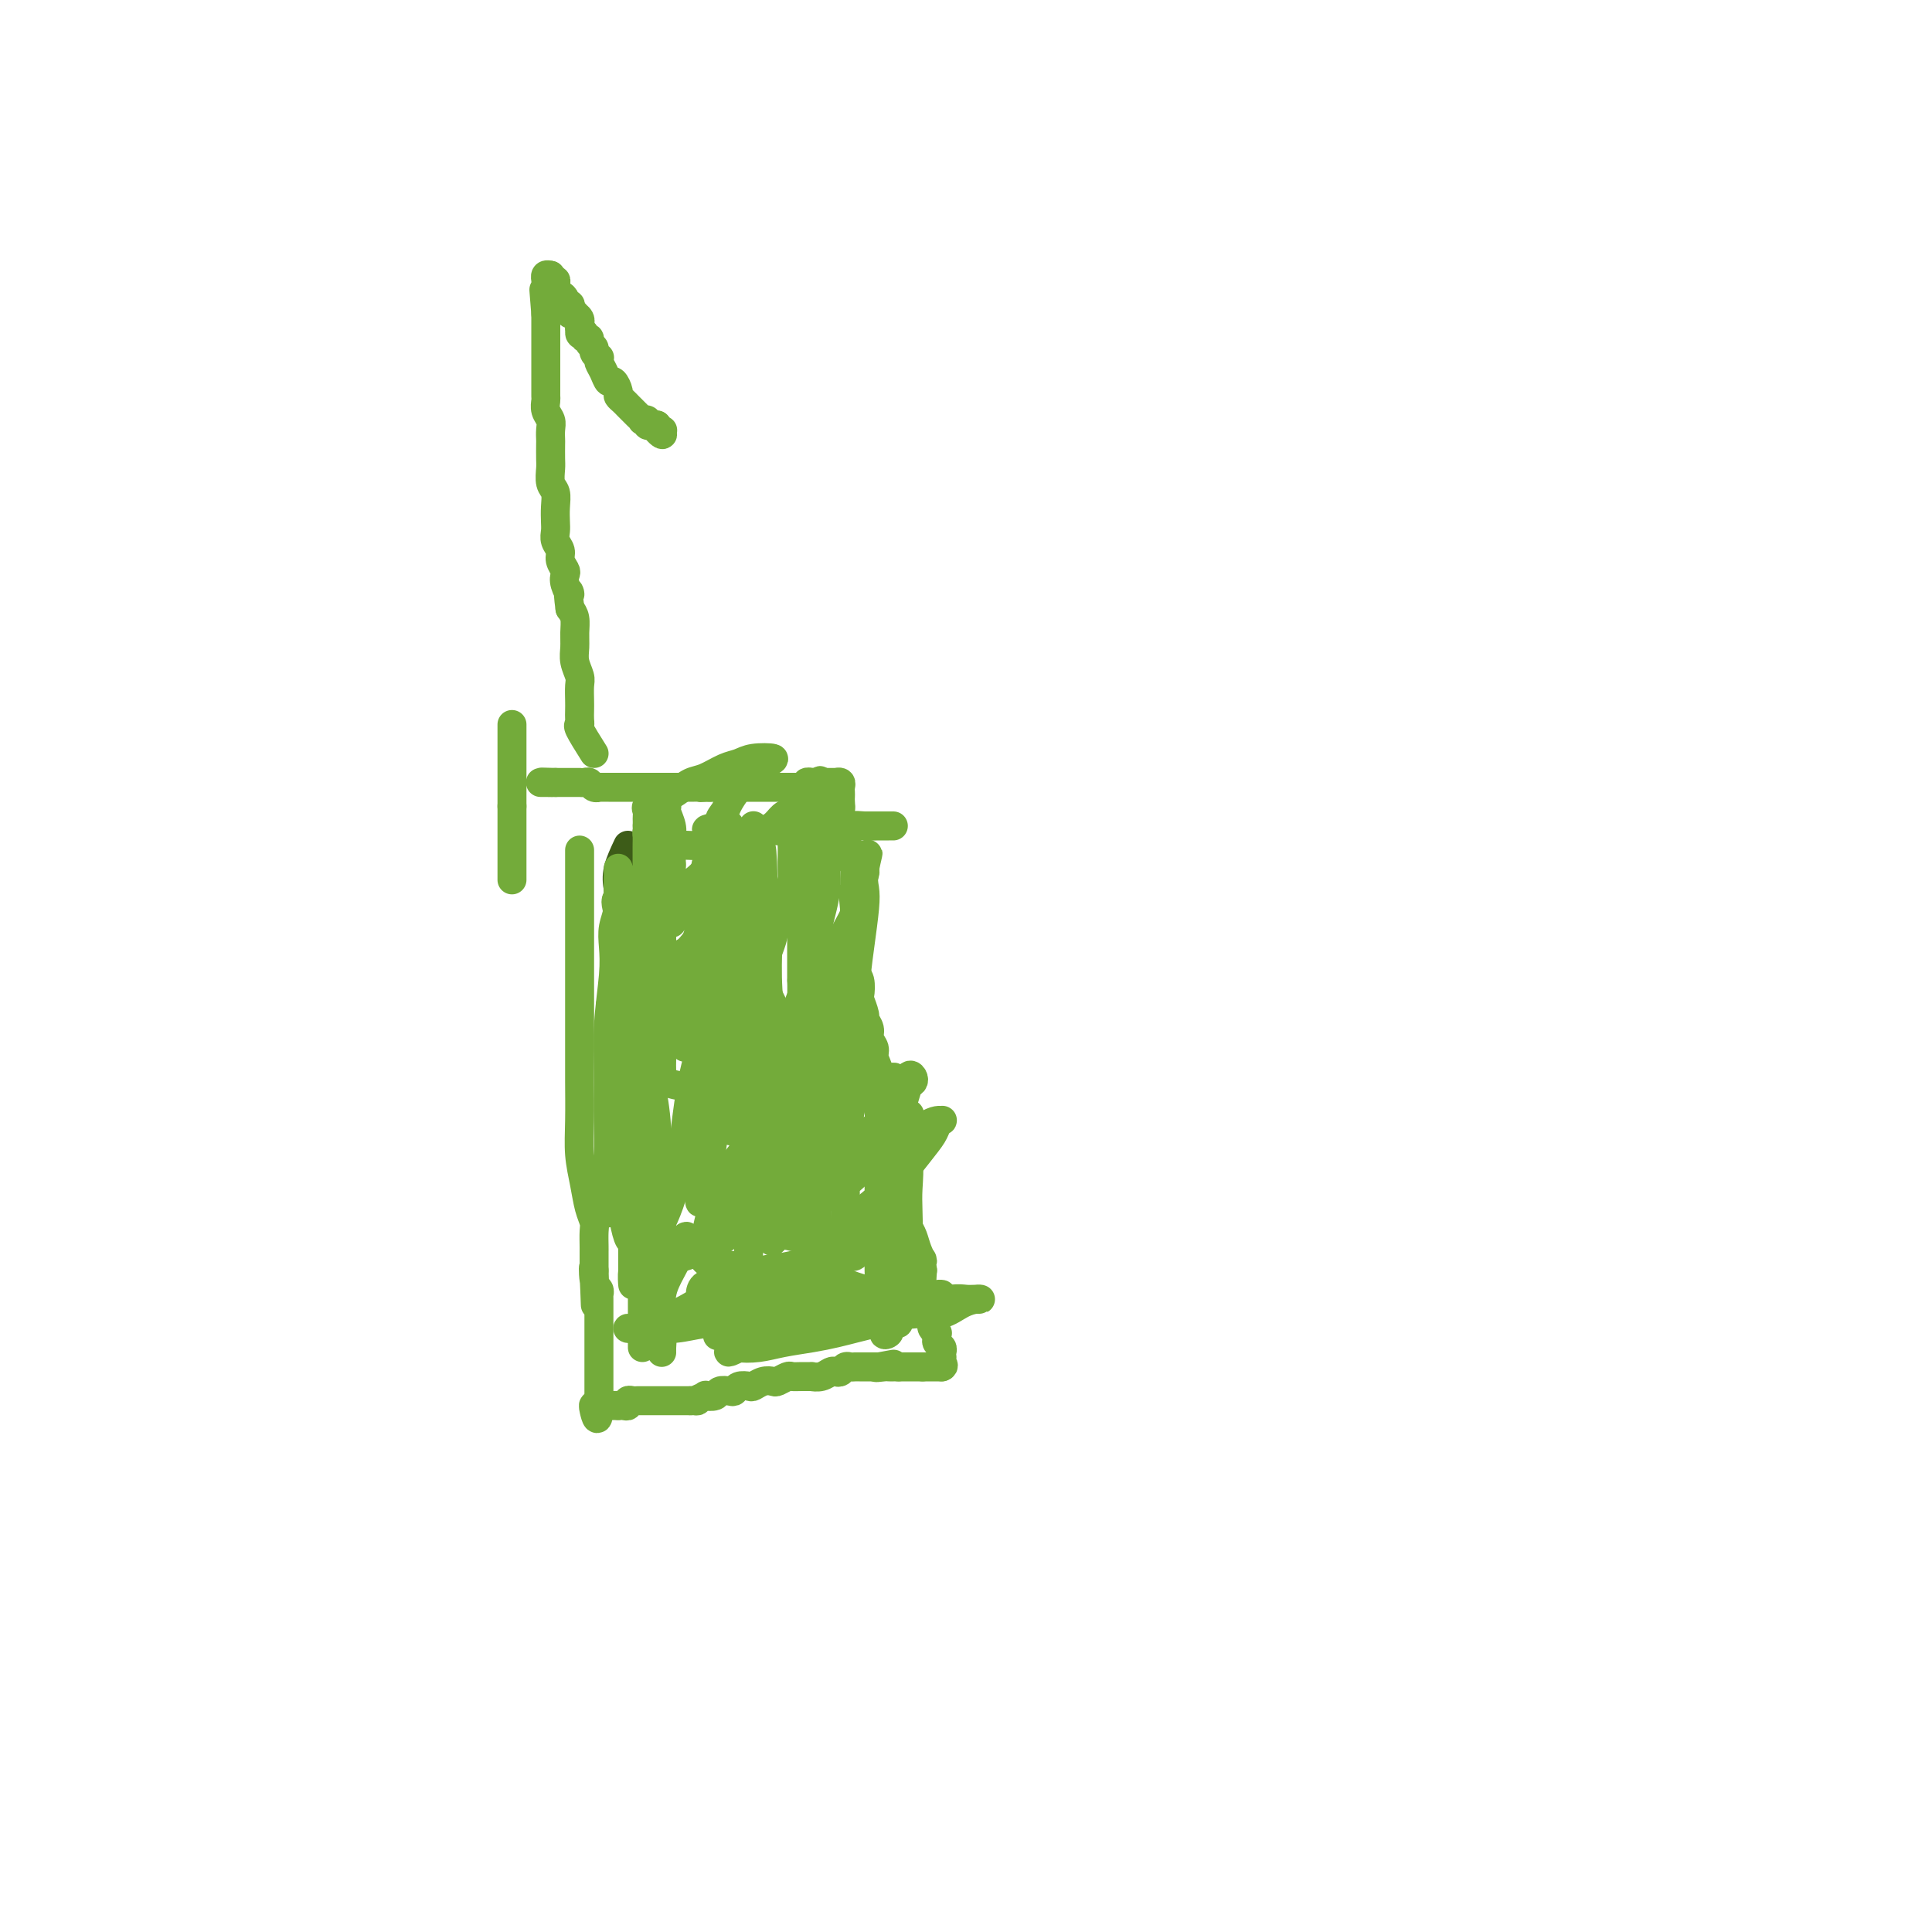 <svg viewBox='0 0 400 400' version='1.1' xmlns='http://www.w3.org/2000/svg' xmlns:xlink='http://www.w3.org/1999/xlink'><g fill='none' stroke='#73AB3A' stroke-width='6' stroke-linecap='round' stroke-linejoin='round'><path d='M120,176c0.000,1.222 0.000,2.444 0,3c-0.000,0.556 -0.000,0.445 0,1c0.000,0.555 0.000,1.775 0,3c-0.000,1.225 -0.000,2.456 0,4c0.000,1.544 0.000,3.403 0,5c-0.000,1.597 -0.000,2.934 0,5c0.000,2.066 0.000,4.861 0,7c-0.000,2.139 -0.001,3.620 0,6c0.001,2.380 0.003,5.657 0,8c-0.003,2.343 -0.012,3.750 0,6c0.012,2.250 0.046,5.341 0,8c-0.046,2.659 -0.170,4.885 0,7c0.170,2.115 0.634,4.118 1,6c0.366,1.882 0.634,3.643 1,5c0.366,1.357 0.830,2.309 1,3c0.170,0.691 0.046,1.120 0,2c-0.046,0.880 -0.012,2.210 0,3c0.012,0.790 0.003,1.038 0,1c-0.003,-0.038 -0.001,-0.364 0,0c0.001,0.364 0.000,1.417 0,2c-0.000,0.583 -0.000,0.695 0,1c0.000,0.305 0.000,0.801 0,1c-0.000,0.199 -0.000,0.099 0,0'/><path d='M123,263c0.480,13.653 0.181,4.285 0,1c-0.181,-3.285 -0.245,-0.486 0,1c0.245,1.486 0.798,1.658 1,2c0.202,0.342 0.054,0.852 0,1c-0.054,0.148 -0.015,-0.066 0,0c0.015,0.066 0.004,0.412 0,1c-0.004,0.588 -0.001,1.418 0,2c0.001,0.582 0.000,0.916 0,1c-0.000,0.084 -0.000,-0.084 0,0c0.000,0.084 0.000,0.418 0,1c-0.000,0.582 -0.000,1.413 0,2c0.000,0.587 0.000,0.931 0,1c-0.000,0.069 -0.000,-0.136 0,0c0.000,0.136 0.000,0.615 0,1c-0.000,0.385 -0.000,0.677 0,1c0.000,0.323 0.000,0.678 0,1c-0.000,0.322 -0.000,0.611 0,1c0.000,0.389 0.000,0.878 0,1c-0.000,0.122 -0.000,-0.122 0,0c0.000,0.122 0.000,0.610 0,1c-0.000,0.390 -0.000,0.682 0,1c0.000,0.318 0.000,0.661 0,1c-0.000,0.339 -0.000,0.673 0,1c0.000,0.327 0.000,0.647 0,1c-0.000,0.353 -0.000,0.738 0,1c0.000,0.262 0.000,0.400 0,1c0.000,0.600 -0.000,1.662 0,2c0.000,0.338 0.000,-0.046 0,0c0.000,0.046 0.000,0.523 0,1'/><path d='M124,291c-0.067,4.622 -0.733,2.178 -1,1c-0.267,-1.178 -0.133,-1.089 0,-1'/><path d='M123,291c0.067,0.000 0.733,0.000 1,0c0.267,0.000 0.133,0.000 0,0'/><path d='M124,291c0.333,0.000 0.667,0.000 1,0c0.333,0.000 0.667,0.000 1,0c0.333,0.000 0.667,0.000 1,0c0.333,0.000 0.667,0.000 1,0'/><path d='M128,291c0.575,0.004 0.014,0.015 0,0c-0.014,-0.015 0.521,-0.057 1,0c0.479,0.057 0.903,0.211 1,0c0.097,-0.211 -0.132,-0.789 0,-1c0.132,-0.211 0.627,-0.057 1,0c0.373,0.057 0.624,0.015 1,0c0.376,-0.015 0.875,-0.004 1,0c0.125,0.004 -0.125,0.001 0,0c0.125,-0.001 0.626,-0.000 1,0c0.374,0.000 0.621,0.000 1,0c0.379,-0.000 0.889,-0.000 1,0c0.111,0.000 -0.178,0.000 0,0c0.178,-0.000 0.821,-0.000 1,0c0.179,0.000 -0.107,0.000 0,0c0.107,-0.000 0.607,-0.000 1,0c0.393,0.000 0.679,0.000 1,0c0.321,-0.000 0.677,-0.000 1,0c0.323,0.000 0.612,0.000 1,0c0.388,-0.000 0.874,-0.000 1,0c0.126,0.000 -0.107,0.000 0,0c0.107,-0.000 0.553,-0.000 1,0'/><path d='M143,290c2.418,-0.095 0.961,0.167 1,0c0.039,-0.167 1.572,-0.763 2,-1c0.428,-0.237 -0.250,-0.115 0,0c0.250,0.115 1.428,0.223 2,0c0.572,-0.223 0.538,-0.778 1,-1c0.462,-0.222 1.418,-0.111 2,0c0.582,0.111 0.788,0.222 1,0c0.212,-0.222 0.428,-0.778 1,-1c0.572,-0.222 1.500,-0.111 2,0c0.500,0.111 0.572,0.222 1,0c0.428,-0.222 1.213,-0.777 2,-1c0.787,-0.223 1.575,-0.112 2,0c0.425,0.112 0.486,0.226 1,0c0.514,-0.226 1.481,-0.793 2,-1c0.519,-0.207 0.590,-0.054 1,0c0.410,0.054 1.160,0.011 2,0c0.840,-0.011 1.769,0.011 2,0c0.231,-0.011 -0.236,-0.054 0,0c0.236,0.054 1.177,0.207 2,0c0.823,-0.207 1.530,-0.773 2,-1c0.470,-0.227 0.703,-0.113 1,0c0.297,0.113 0.657,0.227 1,0c0.343,-0.227 0.669,-0.793 1,-1c0.331,-0.207 0.666,-0.056 1,0c0.334,0.056 0.667,0.015 1,0c0.333,-0.015 0.667,-0.004 1,0c0.333,0.004 0.667,0.001 1,0c0.333,-0.001 0.667,-0.000 1,0c0.333,0.000 0.667,0.000 1,0c0.333,-0.000 0.667,-0.000 1,0'/><path d='M182,283c5.986,-1.083 1.450,-0.290 0,0c-1.450,0.290 0.186,0.078 1,0c0.814,-0.078 0.806,-0.021 1,0c0.194,0.021 0.591,0.006 1,0c0.409,-0.006 0.831,-0.002 1,0c0.169,0.002 0.084,0.001 0,0'/><path d='M186,283c0.798,0.000 0.792,0.000 1,0c0.208,0.000 0.630,0.000 1,0c0.370,0.000 0.687,0.000 1,0c0.313,0.000 0.623,0.000 1,0c0.377,0.000 0.822,0.000 1,0c0.178,0.000 0.089,0.000 0,0'/><path d='M191,283c0.952,0.000 0.833,0.000 1,0c0.167,0.000 0.622,0.000 1,0c0.378,0.000 0.679,0.000 1,0c0.321,0.000 0.660,0.000 1,0'/><path d='M195,283c0.619,-0.162 0.167,-0.568 0,-1c-0.167,-0.432 -0.049,-0.889 0,-1c0.049,-0.111 0.027,0.125 0,0c-0.027,-0.125 -0.060,-0.612 0,-1c0.060,-0.388 0.213,-0.678 0,-1c-0.213,-0.322 -0.793,-0.678 -1,-1c-0.207,-0.322 -0.041,-0.611 0,-1c0.041,-0.389 -0.042,-0.877 0,-1c0.042,-0.123 0.208,0.120 0,0c-0.208,-0.120 -0.792,-0.604 -1,-1c-0.208,-0.396 -0.041,-0.705 0,-1c0.041,-0.295 -0.045,-0.577 0,-1c0.045,-0.423 0.222,-0.986 0,-1c-0.222,-0.014 -0.843,0.522 -1,0c-0.157,-0.522 0.150,-2.102 0,-3c-0.150,-0.898 -0.757,-1.114 -1,-2c-0.243,-0.886 -0.121,-2.443 0,-4'/><path d='M191,263c-0.571,-3.468 0.002,-2.137 0,-2c-0.002,0.137 -0.579,-0.921 -1,-2c-0.421,-1.079 -0.686,-2.180 -1,-3c-0.314,-0.820 -0.675,-1.359 -1,-2c-0.325,-0.641 -0.612,-1.383 -1,-2c-0.388,-0.617 -0.877,-1.109 -1,-2c-0.123,-0.891 0.121,-2.180 0,-3c-0.121,-0.820 -0.607,-1.170 -1,-2c-0.393,-0.830 -0.694,-2.141 -1,-3c-0.306,-0.859 -0.618,-1.268 -1,-2c-0.382,-0.732 -0.833,-1.788 -1,-3c-0.167,-1.212 -0.049,-2.579 0,-4c0.049,-1.421 0.028,-2.894 0,-4c-0.028,-1.106 -0.064,-1.843 0,-3c0.064,-1.157 0.229,-2.732 0,-4c-0.229,-1.268 -0.850,-2.228 -1,-3c-0.150,-0.772 0.171,-1.356 0,-2c-0.171,-0.644 -0.834,-1.346 -1,-2c-0.166,-0.654 0.166,-1.258 0,-2c-0.166,-0.742 -0.828,-1.620 -1,-2c-0.172,-0.380 0.146,-0.261 0,-1c-0.146,-0.739 -0.757,-2.338 -1,-3c-0.243,-0.662 -0.118,-0.389 0,-1c0.118,-0.611 0.228,-2.107 0,-3c-0.228,-0.893 -0.793,-1.183 -1,-2c-0.207,-0.817 -0.055,-2.160 0,-3c0.055,-0.840 0.015,-1.178 0,-2c-0.015,-0.822 -0.004,-2.127 0,-3c0.004,-0.873 0.001,-1.312 0,-2c-0.001,-0.688 -0.000,-1.625 0,-2c0.000,-0.375 0.000,-0.187 0,0'/><path d='M177,189c-0.774,-7.830 -0.207,-3.404 0,-2c0.207,1.404 0.056,-0.215 0,-1c-0.056,-0.785 -0.015,-0.735 0,-1c0.015,-0.265 0.004,-0.844 0,-1c-0.004,-0.156 -0.001,0.112 0,0c0.001,-0.112 -0.000,-0.603 0,-1c0.000,-0.397 0.001,-0.698 0,-1c-0.001,-0.302 -0.004,-0.605 0,-1c0.004,-0.395 0.016,-0.883 0,-1c-0.016,-0.117 -0.061,0.136 0,0c0.061,-0.136 0.226,-0.663 0,-1c-0.226,-0.337 -0.845,-0.486 -1,-1c-0.155,-0.514 0.155,-1.395 0,-2c-0.155,-0.605 -0.773,-0.935 -1,-1c-0.227,-0.065 -0.061,0.136 0,0c0.061,-0.136 0.017,-0.610 0,-1c-0.017,-0.390 -0.008,-0.696 0,-1c0.008,-0.304 0.016,-0.606 0,-1c-0.016,-0.394 -0.057,-0.879 0,-1c0.057,-0.121 0.211,0.122 0,0c-0.211,-0.122 -0.789,-0.610 -1,-1c-0.211,-0.390 -0.057,-0.682 0,-1c0.057,-0.318 0.016,-0.662 0,-1c-0.016,-0.338 -0.008,-0.669 0,-1'/><path d='M174,167c-0.464,-3.355 -0.125,-0.744 0,0c0.125,0.744 0.034,-0.379 0,-1c-0.034,-0.621 -0.013,-0.741 0,-1c0.013,-0.259 0.017,-0.658 0,-1c-0.017,-0.342 -0.056,-0.628 0,-1c0.056,-0.372 0.208,-0.832 0,-1c-0.208,-0.168 -0.777,-0.045 -1,0c-0.223,0.045 -0.101,0.012 0,0c0.101,-0.012 0.182,-0.003 0,0c-0.182,0.003 -0.626,0.001 -1,0c-0.374,-0.001 -0.678,-0.000 -1,0c-0.322,0.000 -0.661,0.000 -1,0'/><path d='M170,162c-0.576,-0.774 -0.015,-0.208 0,0c0.015,0.208 -0.517,0.060 -1,0c-0.483,-0.060 -0.917,-0.030 -1,0c-0.083,0.030 0.185,0.061 0,0c-0.185,-0.061 -0.824,-0.212 -1,0c-0.176,0.212 0.111,0.789 0,1c-0.111,0.211 -0.621,0.057 -1,0c-0.379,-0.057 -0.626,-0.015 -1,0c-0.374,0.015 -0.873,0.004 -1,0c-0.127,-0.004 0.120,-0.001 0,0c-0.120,0.001 -0.606,0.000 -1,0c-0.394,-0.000 -0.697,-0.000 -1,0c-0.303,0.000 -0.606,0.000 -1,0c-0.394,-0.000 -0.879,-0.000 -1,0c-0.121,0.000 0.122,0.000 0,0c-0.122,-0.000 -0.610,-0.000 -1,0c-0.390,0.000 -0.682,0.000 -1,0c-0.318,-0.000 -0.663,-0.000 -1,0c-0.337,0.000 -0.668,0.000 -1,0c-0.332,-0.000 -0.666,-0.000 -1,0c-0.334,0.000 -0.670,0.000 -1,0c-0.330,-0.000 -0.655,-0.000 -1,0c-0.345,0.000 -0.711,0.000 -1,0c-0.289,-0.000 -0.501,-0.000 -1,0c-0.499,0.000 -1.285,0.000 -2,0c-0.715,-0.000 -1.357,-0.000 -2,0'/><path d='M147,163c-3.899,0.155 -2.148,0.041 -2,0c0.148,-0.041 -1.307,-0.011 -2,0c-0.693,0.011 -0.623,0.003 -1,0c-0.377,-0.003 -1.200,-0.001 -2,0c-0.800,0.001 -1.575,0.000 -2,0c-0.425,-0.000 -0.499,-0.000 -1,0c-0.501,0.000 -1.428,0.000 -2,0c-0.572,-0.000 -0.788,-0.000 -1,0c-0.212,0.000 -0.420,-0.000 -1,0c-0.580,0.000 -1.532,0.000 -2,0c-0.468,-0.000 -0.453,-0.000 -1,0c-0.547,0.000 -1.657,0.000 -2,0c-0.343,-0.000 0.081,-0.000 0,0c-0.081,0.000 -0.666,0.001 -1,0c-0.334,-0.001 -0.418,-0.004 -1,0c-0.582,0.004 -1.661,0.015 -2,0c-0.339,-0.015 0.063,-0.057 0,0c-0.063,0.057 -0.590,0.211 -1,0c-0.410,-0.211 -0.701,-0.789 -1,-1c-0.299,-0.211 -0.605,-0.057 -1,0c-0.395,0.057 -0.879,0.015 -1,0c-0.121,-0.015 0.123,-0.004 0,0c-0.123,0.004 -0.611,0.001 -1,0c-0.389,-0.001 -0.679,-0.000 -1,0c-0.321,0.000 -0.674,0.000 -1,0c-0.326,-0.000 -0.626,-0.000 -1,0c-0.374,0.000 -0.821,0.000 -1,0c-0.179,-0.000 -0.089,-0.000 0,0'/><path d='M115,162c-5.141,-0.155 -1.994,-0.041 -1,0c0.994,0.041 -0.167,0.011 -1,0c-0.833,-0.011 -1.340,-0.003 -1,0c0.340,0.003 1.526,0.001 2,0c0.474,-0.001 0.237,-0.000 0,0'/><path d='M106,150c0.000,2.839 0.000,5.678 0,7c0.000,1.322 0.000,1.128 0,1c0.000,-0.128 0.000,-0.189 0,0c0.000,0.189 0.000,0.628 0,1c-0.000,0.372 0.000,0.677 0,1c-0.000,0.323 0.000,0.664 0,1c0.000,0.336 0.000,0.667 0,1c0.000,0.333 0.000,0.666 0,1c0.000,0.334 0.000,0.667 0,1c0.000,0.333 0.000,0.667 0,1c0.000,0.333 0.000,0.667 0,1c-0.000,0.333 0.000,0.667 0,1'/><path d='M106,167c0.000,2.582 0.000,0.538 0,0c0.000,-0.538 0.000,0.429 0,1c0.000,0.571 0.000,0.744 0,1c-0.000,0.256 0.000,0.593 0,1c-0.000,0.407 0.000,0.882 0,1c0.000,0.118 0.000,-0.122 0,0c0.000,0.122 0.000,0.606 0,1c0.000,0.394 0.000,0.697 0,1c0.000,0.303 0.000,0.606 0,1c0.000,0.394 0.000,0.878 0,1c-0.000,0.122 -0.000,-0.120 0,0c0.000,0.120 0.000,0.600 0,1c0.000,0.400 0.000,0.721 0,1c0.000,0.279 0.000,0.518 0,1c0.000,0.482 -0.000,1.207 0,2c0.000,0.793 0.000,1.655 0,2c0.000,0.345 0.000,0.172 0,0'/><path d='M123,156c-1.268,-2.017 -2.536,-4.034 -3,-5c-0.464,-0.966 -0.125,-0.882 0,-1c0.125,-0.118 0.034,-0.439 0,-1c-0.034,-0.561 -0.013,-1.360 0,-2c0.013,-0.640 0.018,-1.119 0,-2c-0.018,-0.881 -0.057,-2.164 0,-3c0.057,-0.836 0.212,-1.225 0,-2c-0.212,-0.775 -0.792,-1.937 -1,-3c-0.208,-1.063 -0.046,-2.027 0,-3c0.046,-0.973 -0.026,-1.954 0,-3c0.026,-1.046 0.150,-2.156 0,-3c-0.150,-0.844 -0.575,-1.422 -1,-2'/><path d='M118,126c-0.714,-5.229 0.001,-3.302 0,-3c-0.001,0.302 -0.717,-1.021 -1,-2c-0.283,-0.979 -0.132,-1.613 0,-2c0.132,-0.387 0.246,-0.527 0,-1c-0.246,-0.473 -0.850,-1.281 -1,-2c-0.150,-0.719 0.156,-1.350 0,-2c-0.156,-0.650 -0.773,-1.319 -1,-2c-0.227,-0.681 -0.065,-1.375 0,-2c0.065,-0.625 0.031,-1.183 0,-2c-0.031,-0.817 -0.061,-1.894 0,-3c0.061,-1.106 0.212,-2.240 0,-3c-0.212,-0.760 -0.789,-1.144 -1,-2c-0.211,-0.856 -0.057,-2.183 0,-3c0.057,-0.817 0.016,-1.125 0,-2c-0.016,-0.875 -0.008,-2.317 0,-3c0.008,-0.683 0.016,-0.607 0,-1c-0.016,-0.393 -0.057,-1.256 0,-2c0.057,-0.744 0.211,-1.369 0,-2c-0.211,-0.631 -0.789,-1.267 -1,-2c-0.211,-0.733 -0.057,-1.561 0,-2c0.057,-0.439 0.015,-0.487 0,-1c-0.015,-0.513 -0.004,-1.489 0,-2c0.004,-0.511 0.001,-0.555 0,-1c-0.001,-0.445 -0.000,-1.289 0,-2c0.000,-0.711 0.000,-1.289 0,-2c-0.000,-0.711 -0.000,-1.555 0,-2c0.000,-0.445 0.000,-0.489 0,-1c-0.000,-0.511 -0.000,-1.487 0,-2c0.000,-0.513 0.000,-0.561 0,-1c-0.000,-0.439 -0.000,-1.268 0,-2c0.000,-0.732 0.000,-1.366 0,-2'/><path d='M113,65c-0.773,-9.550 -0.207,-2.926 0,-1c0.207,1.926 0.055,-0.847 0,-2c-0.055,-1.153 -0.012,-0.688 0,-1c0.012,-0.313 -0.007,-1.403 0,-2c0.007,-0.597 0.040,-0.699 0,-1c-0.040,-0.301 -0.154,-0.800 0,-1c0.154,-0.200 0.577,-0.100 1,0'/><path d='M114,57c0.094,-0.998 -0.172,0.507 0,1c0.172,0.493 0.781,-0.026 1,0c0.219,0.026 0.049,0.598 0,1c-0.049,0.402 0.024,0.633 0,1c-0.024,0.367 -0.146,0.868 0,1c0.146,0.132 0.561,-0.105 1,0c0.439,0.105 0.901,0.554 1,1c0.099,0.446 -0.166,0.890 0,1c0.166,0.110 0.761,-0.115 1,0c0.239,0.115 0.120,0.569 0,1c-0.120,0.431 -0.242,0.837 0,1c0.242,0.163 0.850,0.081 1,0c0.150,-0.081 -0.156,-0.163 0,0c0.156,0.163 0.774,0.569 1,1c0.226,0.431 0.061,0.885 0,1c-0.061,0.115 -0.017,-0.110 0,0c0.017,0.110 0.009,0.555 0,1'/><path d='M120,68c0.863,1.945 0.020,1.309 0,1c-0.020,-0.309 0.783,-0.290 1,0c0.217,0.290 -0.153,0.851 0,1c0.153,0.149 0.829,-0.114 1,0c0.171,0.114 -0.164,0.604 0,1c0.164,0.396 0.828,0.697 1,1c0.172,0.303 -0.147,0.608 0,1c0.147,0.392 0.760,0.869 1,1c0.240,0.131 0.105,-0.086 0,0c-0.105,0.086 -0.182,0.475 0,1c0.182,0.525 0.622,1.187 1,2c0.378,0.813 0.693,1.776 1,2c0.307,0.224 0.607,-0.291 1,0c0.393,0.291 0.879,1.387 1,2c0.121,0.613 -0.123,0.741 0,1c0.123,0.259 0.611,0.647 1,1c0.389,0.353 0.677,0.669 1,1c0.323,0.331 0.679,0.676 1,1c0.321,0.324 0.607,0.626 1,1c0.393,0.374 0.893,0.818 1,1c0.107,0.182 -0.178,0.101 0,0c0.178,-0.101 0.821,-0.223 1,0c0.179,0.223 -0.106,0.791 0,1c0.106,0.209 0.602,0.060 1,0c0.398,-0.060 0.699,-0.030 1,0'/><path d='M136,88c2.415,3.321 0.451,1.622 0,1c-0.451,-0.622 0.609,-0.167 1,0c0.391,0.167 0.112,0.048 0,0c-0.112,-0.048 -0.056,-0.024 0,0'/></g>
<g fill='none' stroke='#3D5C18' stroke-width='6' stroke-linecap='round' stroke-linejoin='round'><path d='M130,175c-0.823,1.752 -1.646,3.504 -2,5c-0.354,1.496 -0.238,2.736 0,4c0.238,1.264 0.600,2.551 1,4c0.400,1.449 0.839,3.060 1,4c0.161,0.940 0.043,1.210 0,2c-0.043,0.790 -0.012,2.100 0,3c0.012,0.900 0.003,1.389 0,2c-0.003,0.611 -0.001,1.342 0,2c0.001,0.658 0.000,1.243 0,2c-0.000,0.757 -0.000,1.687 0,3c0.000,1.313 0.000,3.008 0,4c-0.000,0.992 -0.000,1.280 0,2c0.000,0.720 0.000,1.874 0,3c-0.000,1.126 -0.000,2.226 0,3c0.000,0.774 0.000,1.222 0,2c-0.000,0.778 -0.000,1.885 0,3c0.000,1.115 0.000,2.238 0,3c-0.000,0.762 -0.000,1.163 0,2c0.000,0.837 0.000,2.108 0,3c-0.000,0.892 -0.000,1.404 0,2c0.000,0.596 0.000,1.276 0,2c-0.000,0.724 -0.000,1.493 0,2c0.000,0.507 0.000,0.754 0,1'/><path d='M130,238c0.000,10.130 0.000,3.956 0,2c0.000,-1.956 0.000,0.307 0,1c0.000,0.693 0.000,-0.183 0,0c-0.000,0.183 0.000,1.424 0,2c0.000,0.576 0.000,0.487 0,1c0.000,0.513 0.000,1.630 0,2c0.000,0.370 0.000,-0.006 0,0c0.000,0.006 0.000,0.394 0,1c0.000,0.606 0.000,1.431 0,2c0.000,0.569 0.000,0.884 0,1c0.000,0.116 0.000,0.033 0,0c0.000,-0.033 0.000,-0.017 0,0'/><path d='M130,250c0.000,2.000 0.000,1.000 0,0'/></g>
<g fill='none' stroke='#73AB3A' stroke-width='6' stroke-linecap='round' stroke-linejoin='round'><path d='M132,182c-0.022,1.442 -0.045,2.884 0,4c0.045,1.116 0.157,1.907 0,3c-0.157,1.093 -0.582,2.487 -1,4c-0.418,1.513 -0.830,3.145 -1,5c-0.170,1.855 -0.098,3.935 0,6c0.098,2.065 0.223,4.116 0,6c-0.223,1.884 -0.793,3.602 -1,5c-0.207,1.398 -0.052,2.478 0,4c0.052,1.522 -0.000,3.488 0,5c0.000,1.512 0.053,2.570 0,4c-0.053,1.430 -0.211,3.233 0,5c0.211,1.767 0.793,3.497 1,5c0.207,1.503 0.041,2.777 0,4c-0.041,1.223 0.044,2.394 0,4c-0.044,1.606 -0.218,3.647 0,5c0.218,1.353 0.829,2.017 1,3c0.171,0.983 -0.099,2.284 0,3c0.099,0.716 0.565,0.847 1,1c0.435,0.153 0.839,0.330 1,0c0.161,-0.330 0.081,-1.165 0,-2'/><path d='M133,256c0.619,3.351 0.166,0.227 0,-1c-0.166,-1.227 -0.045,-0.558 0,-1c0.045,-0.442 0.015,-1.994 0,-3c-0.015,-1.006 -0.014,-1.465 0,-3c0.014,-1.535 0.042,-4.146 0,-7c-0.042,-2.854 -0.154,-5.949 0,-9c0.154,-3.051 0.575,-6.056 1,-9c0.425,-2.944 0.856,-5.827 1,-8c0.144,-2.173 0.001,-3.635 0,-5c-0.001,-1.365 0.140,-2.631 0,-4c-0.140,-1.369 -0.559,-2.839 -1,-4c-0.441,-1.161 -0.902,-2.013 -1,-3c-0.098,-0.987 0.166,-2.107 0,-3c-0.166,-0.893 -0.762,-1.557 -1,-2c-0.238,-0.443 -0.116,-0.666 0,-1c0.116,-0.334 0.227,-0.780 0,-1c-0.227,-0.220 -0.793,-0.212 -1,0c-0.207,0.212 -0.056,0.630 0,1c0.056,0.370 0.018,0.693 0,1c-0.018,0.307 -0.015,0.598 0,1c0.015,0.402 0.043,0.916 0,2c-0.043,1.084 -0.155,2.738 0,5c0.155,2.262 0.578,5.131 1,8'/><path d='M132,210c0.179,4.074 0.626,5.758 1,9c0.374,3.242 0.675,8.041 1,12c0.325,3.959 0.676,7.078 1,10c0.324,2.922 0.623,5.647 1,8c0.377,2.353 0.833,4.333 1,6c0.167,1.667 0.045,3.021 0,4c-0.045,0.979 -0.012,1.583 0,2c0.012,0.417 0.003,0.648 0,1c-0.003,0.352 -0.001,0.826 0,1c0.001,0.174 -0.000,0.047 0,0c0.000,-0.047 0.001,-0.016 0,0c-0.001,0.016 -0.003,0.016 0,-1c0.003,-1.016 0.012,-3.047 0,-5c-0.012,-1.953 -0.046,-3.829 0,-6c0.046,-2.171 0.170,-4.638 0,-7c-0.170,-2.362 -0.634,-4.619 -1,-7c-0.366,-2.381 -0.633,-4.884 -1,-7c-0.367,-2.116 -0.834,-3.844 -1,-6c-0.166,-2.156 -0.032,-4.741 0,-7c0.032,-2.259 -0.037,-4.193 0,-6c0.037,-1.807 0.179,-3.488 0,-5c-0.179,-1.512 -0.678,-2.855 -1,-4c-0.322,-1.145 -0.468,-2.090 -1,-3c-0.532,-0.910 -1.451,-1.783 -2,-3c-0.549,-1.217 -0.728,-2.776 -1,-4c-0.272,-1.224 -0.636,-2.112 -1,-3'/><path d='M128,189c-0.928,-3.212 -0.249,-2.741 0,-3c0.249,-0.259 0.067,-1.249 0,-2c-0.067,-0.751 -0.018,-1.263 0,-2c0.018,-0.737 0.005,-1.697 0,-2c-0.005,-0.303 -0.001,0.053 0,0c0.001,-0.053 0.000,-0.514 0,0c-0.000,0.514 -0.000,2.002 0,3c0.000,0.998 0.000,1.506 0,3c-0.000,1.494 -0.000,3.974 0,6c0.000,2.026 0.000,3.599 0,6c-0.000,2.401 0.000,5.631 0,8c-0.000,2.369 -0.000,3.876 0,6c0.000,2.124 0.000,4.865 0,7c-0.000,2.135 -0.000,3.665 0,5c0.000,1.335 0.001,2.475 0,4c-0.001,1.525 -0.004,3.435 0,5c0.004,1.565 0.015,2.787 0,4c-0.015,1.213 -0.056,2.419 0,3c0.056,0.581 0.207,0.538 0,1c-0.207,0.462 -0.774,1.431 -1,2c-0.226,0.569 -0.112,0.740 0,1c0.112,0.260 0.223,0.608 0,1c-0.223,0.392 -0.778,0.826 -1,1c-0.222,0.174 -0.111,0.087 0,0'/><path d='M126,246c-0.309,9.962 -0.083,2.867 0,0c0.083,-2.867 0.021,-1.508 0,-2c-0.021,-0.492 -0.002,-2.836 0,-5c0.002,-2.164 -0.013,-4.147 0,-7c0.013,-2.853 0.055,-6.577 0,-10c-0.055,-3.423 -0.207,-6.547 0,-10c0.207,-3.453 0.773,-7.237 1,-10c0.227,-2.763 0.113,-4.504 0,-6c-0.113,-1.496 -0.226,-2.745 0,-4c0.226,-1.255 0.793,-2.516 1,-4c0.207,-1.484 0.056,-3.192 0,-4c-0.056,-0.808 -0.015,-0.715 0,-1c0.015,-0.285 0.004,-0.949 0,-1c-0.004,-0.051 -0.001,0.510 0,1c0.001,0.490 0.000,0.910 0,1c-0.000,0.090 -0.000,-0.150 0,0c0.000,0.150 0.000,0.690 0,1c-0.000,0.310 -0.000,0.391 0,1c0.000,0.609 0.000,1.745 0,3c-0.000,1.255 -0.000,2.627 0,4'/><path d='M128,193c0.194,2.279 0.679,3.475 1,6c0.321,2.525 0.478,6.379 1,10c0.522,3.621 1.408,7.008 2,10c0.592,2.992 0.891,5.587 1,8c0.109,2.413 0.029,4.644 0,7c-0.029,2.356 -0.008,4.837 0,7c0.008,2.163 0.002,4.006 0,6c-0.002,1.994 -0.001,4.138 0,6c0.001,1.862 0.000,3.442 0,5c-0.000,1.558 -0.001,3.094 0,4c0.001,0.906 0.003,1.183 0,2c-0.003,0.817 -0.012,2.176 0,3c0.012,0.824 0.046,1.113 0,1c-0.046,-0.113 -0.173,-0.629 0,-2c0.173,-1.371 0.644,-3.598 1,-7c0.356,-3.402 0.597,-7.979 1,-12c0.403,-4.021 0.967,-7.484 1,-11c0.033,-3.516 -0.464,-7.083 -1,-10c-0.536,-2.917 -1.110,-5.184 -2,-7c-0.890,-1.816 -2.095,-3.183 -3,-4c-0.905,-0.817 -1.511,-1.085 -2,-2c-0.489,-0.915 -0.863,-2.477 -1,-3c-0.137,-0.523 -0.039,-0.007 0,0c0.039,0.007 0.020,-0.497 0,-1'/><path d='M127,209c-1.237,-2.381 -0.330,0.168 0,1c0.330,0.832 0.081,-0.053 0,0c-0.081,0.053 0.004,1.042 0,2c-0.004,0.958 -0.099,1.884 0,3c0.099,1.116 0.391,2.421 1,4c0.609,1.579 1.536,3.430 2,5c0.464,1.570 0.464,2.857 1,6c0.536,3.143 1.608,8.141 2,11c0.392,2.859 0.105,3.578 0,5c-0.105,1.422 -0.028,3.547 0,6c0.028,2.453 0.008,5.233 0,7c-0.008,1.767 -0.002,2.520 0,4c0.002,1.480 0.001,3.688 0,6c-0.001,2.312 -0.000,4.728 0,6c0.000,1.272 0.000,1.402 0,2c-0.000,0.598 -0.000,1.666 0,2c0.000,0.334 0.000,-0.065 0,-1c-0.000,-0.935 -0.000,-2.405 0,-4c0.000,-1.595 0.000,-3.314 0,-5c-0.000,-1.686 -0.000,-3.339 0,-5c0.000,-1.661 0.000,-3.331 0,-5'/><path d='M133,259c-0.012,-3.915 -0.042,-3.701 0,-4c0.042,-0.299 0.155,-1.109 0,-2c-0.155,-0.891 -0.577,-1.861 -1,-2c-0.423,-0.139 -0.845,0.553 -1,1c-0.155,0.447 -0.041,0.647 0,1c0.041,0.353 0.011,0.858 0,1c-0.011,0.142 -0.003,-0.079 0,0c0.003,0.079 0.001,0.458 0,1c-0.001,0.542 -0.000,1.249 0,2c0.000,0.751 0.000,1.548 0,2c-0.000,0.452 0.000,0.558 0,1c-0.000,0.442 -0.001,1.220 0,2c0.001,0.780 0.003,1.563 0,2c-0.003,0.437 -0.011,0.526 0,1c0.011,0.474 0.041,1.331 0,1c-0.041,-0.331 -0.155,-1.849 0,-3c0.155,-1.151 0.577,-1.935 1,-5c0.423,-3.065 0.846,-8.413 1,-12c0.154,-3.587 0.041,-5.414 0,-7c-0.041,-1.586 -0.008,-2.930 0,-3c0.008,-0.070 -0.008,1.136 0,2c0.008,0.864 0.041,1.386 0,3c-0.041,1.614 -0.154,4.318 0,7c0.154,2.682 0.577,5.341 1,8'/><path d='M134,256c0.337,4.474 0.679,5.658 1,8c0.321,2.342 0.622,5.843 1,8c0.378,2.157 0.834,2.970 1,4c0.166,1.030 0.043,2.275 0,3c-0.043,0.725 -0.006,0.929 0,1c0.006,0.071 -0.019,0.008 0,-1c0.019,-1.008 0.081,-2.961 0,-5c-0.081,-2.039 -0.305,-4.162 0,-6c0.305,-1.838 1.139,-3.389 2,-5c0.861,-1.611 1.747,-3.280 2,-4c0.253,-0.720 -0.128,-0.490 0,-1c0.128,-0.510 0.765,-1.758 1,-2c0.235,-0.242 0.069,0.523 0,1c-0.069,0.477 -0.039,0.667 0,1c0.039,0.333 0.088,0.810 0,1c-0.088,0.190 -0.312,0.092 0,0c0.312,-0.092 1.161,-0.179 2,0c0.839,0.179 1.668,0.622 2,1c0.332,0.378 0.166,0.689 0,1'/><path d='M146,261c1.023,1.000 1.580,1.000 2,1c0.420,-0.000 0.704,-0.000 1,0c0.296,0.000 0.604,0.000 1,0c0.396,-0.000 0.879,-0.001 1,0c0.121,0.001 -0.121,0.004 0,0c0.121,-0.004 0.605,-0.015 1,0c0.395,0.015 0.699,0.056 1,0c0.301,-0.056 0.598,-0.208 1,0c0.402,0.208 0.911,0.778 2,1c1.089,0.222 2.760,0.097 4,0c1.240,-0.097 2.050,-0.167 3,0c0.950,0.167 2.039,0.569 3,1c0.961,0.431 1.794,0.890 3,1c1.206,0.110 2.784,-0.128 4,0c1.216,0.128 2.069,0.623 3,1c0.931,0.377 1.941,0.637 3,1c1.059,0.363 2.167,0.829 3,1c0.833,0.171 1.390,0.046 2,0c0.610,-0.046 1.272,-0.012 2,0c0.728,0.012 1.522,0.002 2,0c0.478,-0.002 0.640,0.003 1,0c0.360,-0.003 0.916,-0.016 1,0c0.084,0.016 -0.306,0.059 -1,0c-0.694,-0.059 -1.691,-0.222 -3,0c-1.309,0.222 -2.929,0.829 -5,1c-2.071,0.171 -4.592,-0.094 -7,0c-2.408,0.094 -4.704,0.547 -7,1'/><path d='M167,270c-4.693,0.475 -5.425,0.663 -7,1c-1.575,0.337 -3.991,0.822 -6,1c-2.009,0.178 -3.609,0.048 -5,0c-1.391,-0.048 -2.573,-0.013 -3,0c-0.427,0.013 -0.098,0.003 0,0c0.098,-0.003 -0.035,-0.000 0,0c0.035,0.000 0.238,-0.003 1,0c0.762,0.003 2.081,0.011 4,0c1.919,-0.011 4.437,-0.040 7,0c2.563,0.040 5.172,0.151 8,0c2.828,-0.151 5.874,-0.562 9,-1c3.126,-0.438 6.333,-0.902 9,-1c2.667,-0.098 4.796,0.170 7,0c2.204,-0.170 4.484,-0.778 6,-1c1.516,-0.222 2.269,-0.058 3,0c0.731,0.058 1.442,0.009 2,0c0.558,-0.009 0.963,0.021 1,0c0.037,-0.021 -0.295,-0.094 -1,0c-0.705,0.094 -1.781,0.354 -3,1c-1.219,0.646 -2.579,1.678 -4,2c-1.421,0.322 -2.904,-0.068 -5,0c-2.096,0.068 -4.804,0.593 -7,1c-2.196,0.407 -3.879,0.698 -6,1c-2.121,0.302 -4.679,0.617 -7,1c-2.321,0.383 -4.406,0.835 -6,1c-1.594,0.165 -2.698,0.045 -4,0c-1.302,-0.045 -2.800,-0.013 -4,0c-1.200,0.013 -2.100,0.006 -3,0'/><path d='M153,276c-8.039,1.081 -3.135,0.284 -1,0c2.135,-0.284 1.502,-0.055 2,0c0.498,0.055 2.126,-0.064 4,0c1.874,0.064 3.993,0.312 6,0c2.007,-0.312 3.903,-1.184 6,-2c2.097,-0.816 4.394,-1.578 7,-2c2.606,-0.422 5.519,-0.506 8,-1c2.481,-0.494 4.529,-1.400 6,-2c1.471,-0.600 2.363,-0.894 3,-1c0.637,-0.106 1.018,-0.023 1,0c-0.018,0.023 -0.434,-0.015 -1,0c-0.566,0.015 -1.283,0.084 -3,0c-1.717,-0.084 -4.433,-0.321 -7,0c-2.567,0.321 -4.986,1.200 -8,2c-3.014,0.800 -6.624,1.521 -10,2c-3.376,0.479 -6.518,0.717 -10,1c-3.482,0.283 -7.305,0.612 -10,1c-2.695,0.388 -4.261,0.837 -6,1c-1.739,0.163 -3.650,0.041 -5,0c-1.350,-0.041 -2.138,-0.001 -3,0c-0.862,0.001 -1.797,-0.036 -2,0c-0.203,0.036 0.327,0.144 1,0c0.673,-0.144 1.489,-0.539 3,-1c1.511,-0.461 3.717,-0.989 6,-2c2.283,-1.011 4.641,-2.506 7,-4'/><path d='M147,268c3.909,-1.686 6.182,-2.399 9,-3c2.818,-0.601 6.183,-1.088 9,-2c2.817,-0.912 5.088,-2.247 7,-3c1.912,-0.753 3.466,-0.923 5,-1c1.534,-0.077 3.046,-0.061 4,0c0.954,0.061 1.348,0.167 1,0c-0.348,-0.167 -1.438,-0.607 -5,0c-3.562,0.607 -9.596,2.261 -13,3c-3.404,0.739 -4.179,0.562 -6,1c-1.821,0.438 -4.687,1.490 -7,2c-2.313,0.510 -4.073,0.476 -5,1c-0.927,0.524 -1.020,1.606 -1,2c0.020,0.394 0.154,0.102 1,0c0.846,-0.102 2.404,-0.013 4,0c1.596,0.013 3.229,-0.049 5,0c1.771,0.049 3.679,0.208 6,0c2.321,-0.208 5.053,-0.784 7,-1c1.947,-0.216 3.107,-0.070 4,0c0.893,0.070 1.518,0.066 2,0c0.482,-0.066 0.822,-0.194 1,0c0.178,0.194 0.193,0.709 0,1c-0.193,0.291 -0.593,0.357 -2,1c-1.407,0.643 -3.820,1.863 -6,3c-2.180,1.137 -4.125,2.191 -6,3c-1.875,0.809 -3.678,1.374 -5,2c-1.322,0.626 -2.161,1.313 -3,2'/><path d='M153,279c-3.642,1.860 -1.746,0.509 -1,0c0.746,-0.509 0.341,-0.178 1,0c0.659,0.178 2.381,0.202 4,0c1.619,-0.202 3.135,-0.631 5,-1c1.865,-0.369 4.079,-0.677 6,-1c1.921,-0.323 3.548,-0.662 5,-1c1.452,-0.338 2.730,-0.675 4,-1c1.270,-0.325 2.534,-0.638 4,-1c1.466,-0.362 3.135,-0.774 4,-1c0.865,-0.226 0.927,-0.268 1,0c0.073,0.268 0.158,0.845 0,1c-0.158,0.155 -0.558,-0.113 -1,0c-0.442,0.113 -0.925,0.605 -1,1c-0.075,0.395 0.257,0.693 0,1c-0.257,0.307 -1.102,0.624 -1,0c0.102,-0.624 1.151,-2.188 2,-4c0.849,-1.812 1.497,-3.873 2,-6c0.503,-2.127 0.861,-4.321 1,-7c0.139,-2.679 0.058,-5.842 0,-8c-0.058,-2.158 -0.092,-3.312 0,-5c0.092,-1.688 0.312,-3.911 0,-6c-0.312,-2.089 -1.156,-4.045 -2,-6'/><path d='M186,234c-0.843,-5.051 -1.952,-5.180 -3,-6c-1.048,-0.820 -2.035,-2.331 -3,-4c-0.965,-1.669 -1.907,-3.494 -3,-5c-1.093,-1.506 -2.336,-2.692 -3,-4c-0.664,-1.308 -0.750,-2.738 -1,-4c-0.250,-1.262 -0.663,-2.355 -1,-4c-0.337,-1.645 -0.598,-3.843 -1,-5c-0.402,-1.157 -0.945,-1.273 -1,-2c-0.055,-0.727 0.378,-2.065 0,-3c-0.378,-0.935 -1.565,-1.466 -2,-2c-0.435,-0.534 -0.116,-1.070 0,-2c0.116,-0.930 0.031,-2.254 0,-3c-0.031,-0.746 -0.008,-0.915 0,-2c0.008,-1.085 0.002,-3.087 0,-4c-0.002,-0.913 -0.001,-0.736 0,-1c0.001,-0.264 0.000,-0.970 0,-1c-0.000,-0.030 -0.000,0.617 0,1c0.000,0.383 0.000,0.504 0,1c-0.000,0.496 -0.000,1.368 0,2c0.000,0.632 0.000,1.024 0,2c-0.000,0.976 -0.000,2.535 0,4c0.000,1.465 0.000,2.836 0,5c-0.000,2.164 -0.000,5.121 0,8c0.000,2.879 0.000,5.680 0,8c-0.000,2.320 -0.000,4.158 0,6c0.000,1.842 0.000,3.688 0,5c-0.000,1.312 -0.000,2.089 0,3c0.000,0.911 0.000,1.955 0,3'/><path d='M168,230c-0.004,7.581 -0.015,3.533 0,2c0.015,-1.533 0.057,-0.552 0,0c-0.057,0.552 -0.214,0.676 0,1c0.214,0.324 0.800,0.849 1,0c0.200,-0.849 0.013,-3.073 0,-5c-0.013,-1.927 0.147,-3.557 0,-6c-0.147,-2.443 -0.600,-5.700 -1,-9c-0.400,-3.300 -0.748,-6.644 -1,-10c-0.252,-3.356 -0.407,-6.723 -1,-9c-0.593,-2.277 -1.623,-3.464 -2,-5c-0.377,-1.536 -0.102,-3.421 0,-5c0.102,-1.579 0.030,-2.854 0,-4c-0.030,-1.146 -0.018,-2.165 0,-3c0.018,-0.835 0.043,-1.488 0,-2c-0.043,-0.512 -0.155,-0.883 0,-1c0.155,-0.117 0.577,0.019 1,0c0.423,-0.019 0.845,-0.195 1,0c0.155,0.195 0.041,0.759 0,1c-0.041,0.241 -0.011,0.159 0,1c0.011,0.841 0.003,2.604 0,4c-0.003,1.396 -0.001,2.426 0,4c0.001,1.574 0.000,3.693 0,6c-0.000,2.307 -0.000,4.802 0,7c0.000,2.198 0.000,4.099 0,6'/><path d='M166,203c0.309,5.840 0.083,5.939 0,7c-0.083,1.061 -0.022,3.084 0,5c0.022,1.916 0.005,3.723 0,6c-0.005,2.277 0.002,5.022 0,7c-0.002,1.978 -0.014,3.188 0,5c0.014,1.812 0.055,4.225 0,6c-0.055,1.775 -0.206,2.911 0,4c0.206,1.089 0.771,2.129 1,3c0.229,0.871 0.124,1.572 0,2c-0.124,0.428 -0.268,0.584 0,1c0.268,0.416 0.947,1.092 1,1c0.053,-0.092 -0.520,-0.953 0,-3c0.520,-2.047 2.133,-5.280 3,-9c0.867,-3.720 0.987,-7.926 1,-12c0.013,-4.074 -0.081,-8.015 0,-12c0.081,-3.985 0.337,-8.014 0,-11c-0.337,-2.986 -1.267,-4.929 -2,-7c-0.733,-2.071 -1.268,-4.269 -2,-6c-0.732,-1.731 -1.660,-2.994 -2,-4c-0.340,-1.006 -0.091,-1.756 0,-2c0.091,-0.244 0.024,0.017 0,0c-0.024,-0.017 -0.007,-0.314 0,0c0.007,0.314 0.002,1.238 0,2c-0.002,0.762 -0.001,1.360 0,2c0.001,0.640 0.000,1.320 0,2'/><path d='M166,190c-0.000,1.178 -0.000,2.125 0,3c0.000,0.875 0.000,1.680 0,3c-0.000,1.320 -0.000,3.156 0,5c0.000,1.844 0.000,3.695 0,6c-0.000,2.305 -0.000,5.062 0,8c0.000,2.938 0.001,6.056 0,9c-0.001,2.944 -0.002,5.712 0,8c0.002,2.288 0.008,4.094 0,7c-0.008,2.906 -0.031,6.912 0,9c0.031,2.088 0.117,2.259 0,3c-0.117,0.741 -0.438,2.051 0,3c0.438,0.949 1.634,1.537 2,2c0.366,0.463 -0.098,0.801 0,1c0.098,0.199 0.759,0.260 1,0c0.241,-0.260 0.064,-0.841 0,-1c-0.064,-0.159 -0.013,0.102 0,-1c0.013,-1.102 -0.012,-3.569 0,-6c0.012,-2.431 0.062,-4.826 0,-8c-0.062,-3.174 -0.236,-7.127 0,-11c0.236,-3.873 0.883,-7.665 1,-11c0.117,-3.335 -0.295,-6.212 0,-9c0.295,-2.788 1.298,-5.486 2,-8c0.702,-2.514 1.102,-4.845 2,-7c0.898,-2.155 2.293,-4.136 3,-6c0.707,-1.864 0.726,-3.613 1,-5c0.274,-1.387 0.805,-2.412 1,-3c0.195,-0.588 0.056,-0.739 0,-1c-0.056,-0.261 -0.028,-0.630 0,-1'/><path d='M179,179c1.395,-4.772 0.384,-1.203 0,1c-0.384,2.203 -0.140,3.041 0,4c0.140,0.959 0.177,2.040 0,4c-0.177,1.960 -0.567,4.801 -1,8c-0.433,3.199 -0.907,6.758 -1,10c-0.093,3.242 0.195,6.168 0,9c-0.195,2.832 -0.875,5.572 -1,8c-0.125,2.428 0.303,4.546 0,7c-0.303,2.454 -1.338,5.245 -2,7c-0.662,1.755 -0.951,2.474 -1,3c-0.049,0.526 0.141,0.861 0,1c-0.141,0.139 -0.613,0.083 -1,0c-0.387,-0.083 -0.688,-0.194 -1,0c-0.312,0.194 -0.635,0.694 -1,0c-0.365,-0.694 -0.772,-2.582 -1,-5c-0.228,-2.418 -0.277,-5.366 -1,-8c-0.723,-2.634 -2.122,-4.953 -3,-7c-0.878,-2.047 -1.236,-3.820 -2,-6c-0.764,-2.180 -1.932,-4.766 -3,-7c-1.068,-2.234 -2.034,-4.117 -3,-6'/><path d='M157,202c-2.587,-6.567 -2.553,-3.485 -3,-3c-0.447,0.485 -1.374,-1.626 -2,-3c-0.626,-1.374 -0.952,-2.010 -1,-3c-0.048,-0.990 0.183,-2.333 0,-3c-0.183,-0.667 -0.781,-0.656 -1,-1c-0.219,-0.344 -0.059,-1.042 0,-1c0.059,0.042 0.016,0.822 0,1c-0.016,0.178 -0.004,-0.248 0,0c0.004,0.248 0.002,1.170 0,2c-0.002,0.830 -0.003,1.569 0,2c0.003,0.431 0.012,0.555 0,2c-0.012,1.445 -0.044,4.210 0,7c0.044,2.790 0.166,5.604 0,9c-0.166,3.396 -0.618,7.374 -1,11c-0.382,3.626 -0.695,6.899 -1,10c-0.305,3.101 -0.604,6.029 -1,8c-0.396,1.971 -0.889,2.986 -1,4c-0.111,1.014 0.159,2.027 0,3c-0.159,0.973 -0.746,1.908 -1,2c-0.254,0.092 -0.173,-0.658 0,-2c0.173,-1.342 0.438,-3.277 1,-6c0.562,-2.723 1.421,-6.233 2,-10c0.579,-3.767 0.880,-7.791 1,-12c0.120,-4.209 0.060,-8.605 0,-13'/><path d='M149,206c0.634,-7.978 0.720,-7.424 0,-9c-0.720,-1.576 -2.246,-5.282 -3,-7c-0.754,-1.718 -0.734,-1.447 -1,-2c-0.266,-0.553 -0.816,-1.931 -1,-2c-0.184,-0.069 -0.001,1.172 0,2c0.001,0.828 -0.179,1.243 0,2c0.179,0.757 0.715,1.854 1,3c0.285,1.146 0.317,2.340 1,4c0.683,1.660 2.017,3.786 3,6c0.983,2.214 1.615,4.516 2,7c0.385,2.484 0.523,5.151 1,8c0.477,2.849 1.295,5.879 2,9c0.705,3.121 1.299,6.332 2,10c0.701,3.668 1.508,7.791 2,11c0.492,3.209 0.668,5.502 1,7c0.332,1.498 0.821,2.201 1,2c0.179,-0.201 0.049,-1.307 0,-3c-0.049,-1.693 -0.017,-3.971 0,-7c0.017,-3.029 0.018,-6.807 0,-10c-0.018,-3.193 -0.057,-5.802 0,-9c0.057,-3.198 0.209,-6.984 0,-11c-0.209,-4.016 -0.778,-8.262 -1,-12c-0.222,-3.738 -0.098,-6.968 0,-10c0.098,-3.032 0.171,-5.866 0,-8c-0.171,-2.134 -0.585,-3.567 -1,-5'/><path d='M158,182c-0.337,-11.694 -0.679,-4.430 -1,-2c-0.321,2.430 -0.622,0.025 -1,-1c-0.378,-1.025 -0.833,-0.672 -1,0c-0.167,0.672 -0.045,1.662 0,3c0.045,1.338 0.012,3.024 0,4c-0.012,0.976 -0.003,1.241 0,5c0.003,3.759 0.001,11.011 0,16c-0.001,4.989 -0.000,7.716 0,12c0.000,4.284 0.000,10.125 0,15c-0.000,4.875 -0.000,8.784 0,12c0.000,3.216 0.000,5.740 0,8c-0.000,2.260 -0.000,4.258 0,5c0.000,0.742 0.000,0.229 0,0c-0.000,-0.229 -0.000,-0.175 0,-2c0.000,-1.825 0.000,-5.528 0,-9c-0.000,-3.472 -0.001,-6.713 0,-10c0.001,-3.287 0.002,-6.622 0,-10c-0.002,-3.378 -0.008,-6.800 0,-10c0.008,-3.200 0.029,-6.177 0,-9c-0.029,-2.823 -0.109,-5.492 0,-8c0.109,-2.508 0.408,-4.854 1,-7c0.592,-2.146 1.478,-4.091 2,-5c0.522,-0.909 0.679,-0.783 1,-1c0.321,-0.217 0.806,-0.776 1,-1c0.194,-0.224 0.097,-0.112 0,0'/><path d='M160,187c0.772,-1.957 0.204,0.151 0,1c-0.204,0.849 -0.042,0.439 0,1c0.042,0.561 -0.035,2.094 0,3c0.035,0.906 0.182,1.184 0,2c-0.182,0.816 -0.694,2.169 -1,3c-0.306,0.831 -0.408,1.139 -1,2c-0.592,0.861 -1.675,2.276 -2,4c-0.325,1.724 0.109,3.759 0,5c-0.109,1.241 -0.761,1.688 -1,3c-0.239,1.312 -0.063,3.489 0,5c0.063,1.511 0.015,2.355 0,3c-0.015,0.645 0.004,1.091 0,2c-0.004,0.909 -0.029,2.282 0,3c0.029,0.718 0.113,0.783 0,1c-0.113,0.217 -0.423,0.588 -1,1c-0.577,0.412 -1.423,0.866 -2,1c-0.577,0.134 -0.887,-0.053 -1,0c-0.113,0.053 -0.030,0.345 0,0c0.030,-0.345 0.008,-1.326 0,-3c-0.008,-1.674 -0.002,-4.042 0,-7c0.002,-2.958 0.001,-6.505 0,-10c-0.001,-3.495 -0.000,-6.936 0,-10c0.000,-3.064 0.000,-5.749 0,-8c-0.000,-2.251 -0.000,-4.068 0,-5c0.000,-0.932 0.000,-0.981 0,-1c-0.000,-0.019 -0.000,-0.010 0,0'/><path d='M151,183c-0.157,-6.497 -0.048,-0.740 0,2c0.048,2.740 0.037,2.463 0,3c-0.037,0.537 -0.099,1.887 0,4c0.099,2.113 0.360,4.987 -1,10c-1.360,5.013 -4.342,12.164 -6,19c-1.658,6.836 -1.991,13.358 -3,19c-1.009,5.642 -2.694,10.404 -4,13c-1.306,2.596 -2.232,3.028 -3,3c-0.768,-0.028 -1.378,-0.514 -2,0c-0.622,0.514 -1.254,2.028 -2,0c-0.746,-2.028 -1.604,-7.597 -2,-12c-0.396,-4.403 -0.331,-7.641 0,-11c0.331,-3.359 0.928,-6.840 2,-11c1.072,-4.160 2.620,-8.998 4,-13c1.380,-4.002 2.593,-7.167 4,-9c1.407,-1.833 3.009,-2.333 4,-3c0.991,-0.667 1.369,-1.499 2,-2c0.631,-0.501 1.513,-0.669 2,-1c0.487,-0.331 0.578,-0.824 1,-1c0.422,-0.176 1.173,-0.036 2,0c0.827,0.036 1.728,-0.034 2,0c0.272,0.034 -0.085,0.170 0,0c0.085,-0.170 0.611,-0.648 1,0c0.389,0.648 0.639,2.421 1,5c0.361,2.579 0.832,5.963 1,10c0.168,4.037 0.031,8.728 0,14c-0.031,5.272 0.043,11.124 0,15c-0.043,3.876 -0.204,5.774 0,7c0.204,1.226 0.773,1.779 1,2c0.227,0.221 0.114,0.111 0,0'/><path d='M155,246c0.326,6.628 0.140,-0.800 0,-5c-0.140,-4.200 -0.234,-5.170 0,-9c0.234,-3.830 0.795,-10.520 1,-16c0.205,-5.480 0.055,-9.750 0,-14c-0.055,-4.250 -0.015,-8.482 0,-13c0.015,-4.518 0.004,-9.324 0,-12c-0.004,-2.676 -0.002,-3.223 0,-4c0.002,-0.777 0.002,-1.784 0,-2c-0.002,-0.216 -0.007,0.361 0,1c0.007,0.639 0.027,1.341 0,2c-0.027,0.659 -0.101,1.274 0,3c0.101,1.726 0.377,4.564 0,9c-0.377,4.436 -1.406,10.472 -2,16c-0.594,5.528 -0.753,10.549 -1,16c-0.247,5.451 -0.580,11.331 -1,14c-0.420,2.669 -0.925,2.125 -1,2c-0.075,-0.125 0.281,0.167 0,0c-0.281,-0.167 -1.199,-0.794 -2,-2c-0.801,-1.206 -1.484,-2.989 -2,-6c-0.516,-3.011 -0.863,-7.248 -1,-11c-0.137,-3.752 -0.062,-7.018 0,-11c0.062,-3.982 0.111,-8.679 0,-13c-0.111,-4.321 -0.383,-8.266 0,-11c0.383,-2.734 1.422,-4.259 2,-5c0.578,-0.741 0.694,-0.700 1,-1c0.306,-0.300 0.802,-0.943 1,-1c0.198,-0.057 0.099,0.471 0,1'/><path d='M150,174c0.626,-0.729 0.190,0.448 0,1c-0.190,0.552 -0.133,0.478 0,2c0.133,1.522 0.344,4.640 0,8c-0.344,3.360 -1.241,6.963 -2,11c-0.759,4.037 -1.378,8.509 -2,12c-0.622,3.491 -1.246,5.999 -2,7c-0.754,1.001 -1.637,0.493 -2,1c-0.363,0.507 -0.206,2.030 0,-1c0.206,-3.030 0.462,-10.612 1,-15c0.538,-4.388 1.360,-5.582 2,-8c0.640,-2.418 1.100,-6.061 2,-9c0.900,-2.939 2.240,-5.173 3,-7c0.760,-1.827 0.938,-3.246 1,-4c0.062,-0.754 0.006,-0.841 0,-1c-0.006,-0.159 0.036,-0.389 0,0c-0.036,0.389 -0.151,1.396 -1,2c-0.849,0.604 -2.431,0.806 -3,2c-0.569,1.194 -0.124,3.381 -1,5c-0.876,1.619 -3.072,2.670 -4,4c-0.928,1.330 -0.588,2.940 -1,4c-0.412,1.060 -1.574,1.568 -2,2c-0.426,0.432 -0.114,0.786 0,1c0.114,0.214 0.031,0.288 0,-1c-0.031,-1.288 -0.009,-3.940 0,-6c0.009,-2.060 0.004,-3.530 0,-5'/><path d='M139,179c-0.017,-2.697 -0.061,-3.938 0,-5c0.061,-1.062 0.227,-1.944 0,-3c-0.227,-1.056 -0.849,-2.284 -1,-3c-0.151,-0.716 0.167,-0.919 0,-1c-0.167,-0.081 -0.819,-0.039 -1,0c-0.181,0.039 0.109,0.075 0,0c-0.109,-0.075 -0.618,-0.262 -1,0c-0.382,0.262 -0.638,0.972 -1,2c-0.362,1.028 -0.829,2.372 -1,3c-0.171,0.628 -0.046,0.540 0,1c0.046,0.460 0.013,1.469 0,2c-0.013,0.531 -0.004,0.584 0,1c0.004,0.416 0.005,1.196 0,2c-0.005,0.804 -0.015,1.633 0,2c0.015,0.367 0.057,0.273 0,1c-0.057,0.727 -0.211,2.275 0,3c0.211,0.725 0.789,0.628 1,1c0.211,0.372 0.057,1.214 0,2c-0.057,0.786 -0.015,1.517 0,2c0.015,0.483 0.004,0.716 0,1c-0.004,0.284 -0.001,0.617 0,1c0.001,0.383 0.000,0.815 0,1c-0.000,0.185 -0.000,0.122 0,-1c0.000,-1.122 0.000,-3.302 0,-5c-0.000,-1.698 -0.000,-2.914 0,-4c0.000,-1.086 0.000,-2.043 0,-3'/><path d='M135,179c0.026,-2.321 0.091,-2.622 0,-3c-0.091,-0.378 -0.339,-0.832 0,-1c0.339,-0.168 1.266,-0.048 2,0c0.734,0.048 1.276,0.025 2,0c0.724,-0.025 1.629,-0.051 3,0c1.371,0.051 3.206,0.179 5,0c1.794,-0.179 3.545,-0.665 5,-1c1.455,-0.335 2.612,-0.520 4,-1c1.388,-0.480 3.005,-1.257 4,-2c0.995,-0.743 1.367,-1.453 2,-2c0.633,-0.547 1.528,-0.931 2,-1c0.472,-0.069 0.522,0.177 1,0c0.478,-0.177 1.382,-0.775 2,-1c0.618,-0.225 0.948,-0.075 1,0c0.052,0.075 -0.174,0.075 0,0c0.174,-0.075 0.746,-0.226 1,0c0.254,0.226 0.188,0.830 0,1c-0.188,0.170 -0.498,-0.095 -1,0c-0.502,0.095 -1.196,0.551 -2,1c-0.804,0.449 -1.716,0.890 -2,1c-0.284,0.110 0.062,-0.111 0,0c-0.062,0.111 -0.531,0.556 -1,1'/><path d='M163,171c-1.059,0.619 -1.208,0.166 -1,0c0.208,-0.166 0.772,-0.044 1,0c0.228,0.044 0.120,0.012 1,0c0.880,-0.012 2.748,-0.003 5,0c2.252,0.003 4.888,0.001 7,0c2.112,-0.001 3.699,-0.000 5,0c1.301,0.000 2.315,0.000 3,0c0.685,-0.000 1.040,-0.001 1,0c-0.040,0.001 -0.475,0.004 -1,0c-0.525,-0.004 -1.141,-0.015 -2,0c-0.859,0.015 -1.963,0.057 -3,0c-1.037,-0.057 -2.009,-0.211 -3,0c-0.991,0.211 -2.001,0.789 -3,1c-0.999,0.211 -1.987,0.057 -3,0c-1.013,-0.057 -2.052,-0.016 -3,0c-0.948,0.016 -1.806,0.008 -3,0c-1.194,-0.008 -2.726,-0.016 -4,0c-1.274,0.016 -2.292,0.057 -3,0c-0.708,-0.057 -1.108,-0.211 -2,0c-0.892,0.211 -2.278,0.786 -3,1c-0.722,0.214 -0.781,0.068 -1,0c-0.219,-0.068 -0.597,-0.057 -1,0c-0.403,0.057 -0.829,0.159 -1,0c-0.171,-0.159 -0.085,-0.580 0,-1'/><path d='M149,172c-5.400,-0.039 -1.400,-0.637 0,-1c1.400,-0.363 0.199,-0.492 0,-1c-0.199,-0.508 0.604,-1.397 1,-2c0.396,-0.603 0.386,-0.922 1,-2c0.614,-1.078 1.850,-2.917 3,-4c1.150,-1.083 2.212,-1.411 3,-2c0.788,-0.589 1.303,-1.438 2,-2c0.697,-0.562 1.575,-0.837 1,-1c-0.575,-0.163 -2.604,-0.213 -4,0c-1.396,0.213 -2.158,0.690 -3,1c-0.842,0.310 -1.763,0.454 -3,1c-1.237,0.546 -2.788,1.495 -4,2c-1.212,0.505 -2.084,0.565 -3,1c-0.916,0.435 -1.878,1.244 -3,2c-1.122,0.756 -2.406,1.459 -3,2c-0.594,0.541 -0.499,0.918 -1,1c-0.501,0.082 -1.598,-0.133 -2,0c-0.402,0.133 -0.108,0.613 0,1c0.108,0.387 0.029,0.681 0,1c-0.029,0.319 -0.008,0.663 0,1c0.008,0.337 0.004,0.669 0,1'/><path d='M134,171c0.000,0.480 0.000,-0.318 0,0c-0.000,0.318 -0.000,1.754 0,3c0.000,1.246 0.000,2.301 0,4c-0.000,1.699 -0.000,4.040 0,6c0.000,1.960 0.000,3.537 0,5c-0.000,1.463 -0.000,2.811 0,4c0.000,1.189 0.000,2.218 0,3c-0.000,0.782 -0.000,1.317 0,2c0.000,0.683 0.000,1.516 0,2c-0.000,0.484 -0.001,0.620 0,1c0.001,0.380 0.003,1.002 0,1c-0.003,-0.002 -0.012,-0.630 0,-1c0.012,-0.370 0.046,-0.483 0,-1c-0.046,-0.517 -0.170,-1.439 0,-3c0.170,-1.561 0.634,-3.762 1,-6c0.366,-2.238 0.634,-4.514 1,-6c0.366,-1.486 0.830,-2.183 1,-3c0.170,-0.817 0.046,-1.755 0,-2c-0.046,-0.245 -0.012,0.204 0,1c0.012,0.796 0.003,1.940 0,3c-0.003,1.060 -0.001,2.037 0,3c0.001,0.963 0.000,1.913 0,3c-0.000,1.087 -0.000,2.311 0,4c0.000,1.689 0.000,3.845 0,6'/><path d='M137,200c-0.000,3.834 -0.000,4.420 0,6c0.000,1.580 0.001,4.153 0,6c-0.001,1.847 -0.003,2.968 0,4c0.003,1.032 0.011,1.977 0,3c-0.011,1.023 -0.042,2.125 0,3c0.042,0.875 0.156,1.523 1,2c0.844,0.477 2.420,0.785 4,1c1.580,0.215 3.166,0.339 4,1c0.834,0.661 0.916,1.861 4,0c3.084,-1.861 9.169,-6.783 12,-10c2.831,-3.217 2.409,-4.730 3,-7c0.591,-2.270 2.197,-5.296 3,-8c0.803,-2.704 0.804,-5.085 1,-7c0.196,-1.915 0.585,-3.363 1,-5c0.415,-1.637 0.854,-3.462 1,-5c0.146,-1.538 -0.000,-2.791 0,-4c0.000,-1.209 0.147,-2.376 0,-3c-0.147,-0.624 -0.589,-0.705 -1,-1c-0.411,-0.295 -0.790,-0.806 -1,-1c-0.210,-0.194 -0.252,-0.073 0,0c0.252,0.073 0.799,0.096 1,0c0.201,-0.096 0.058,-0.313 0,0c-0.058,0.313 -0.029,1.157 0,2'/><path d='M170,177c0.777,-4.410 0.218,0.564 0,3c-0.218,2.436 -0.095,2.333 0,3c0.095,0.667 0.162,2.102 0,4c-0.162,1.898 -0.554,4.257 -1,6c-0.446,1.743 -0.946,2.871 -1,5c-0.054,2.129 0.340,5.261 0,8c-0.340,2.739 -1.412,5.086 -2,7c-0.588,1.914 -0.693,3.397 -1,5c-0.307,1.603 -0.818,3.326 -1,5c-0.182,1.674 -0.035,3.297 0,5c0.035,1.703 -0.042,3.485 0,5c0.042,1.515 0.204,2.763 0,4c-0.204,1.237 -0.773,2.463 -1,3c-0.227,0.537 -0.114,0.385 0,1c0.114,0.615 0.227,1.997 0,3c-0.227,1.003 -0.793,1.628 -1,2c-0.207,0.372 -0.056,0.493 0,1c0.056,0.507 0.015,1.402 0,2c-0.015,0.598 -0.005,0.899 0,1c0.005,0.101 0.005,0.001 0,-1c-0.005,-1.001 -0.016,-2.904 0,-5c0.016,-2.096 0.058,-4.385 0,-7c-0.058,-2.615 -0.217,-5.554 0,-8c0.217,-2.446 0.811,-4.398 1,-5c0.189,-0.602 -0.026,0.146 0,0c0.026,-0.146 0.293,-1.184 0,-1c-0.293,0.184 -1.147,1.592 -2,3'/><path d='M161,226c-0.375,0.799 -0.311,1.795 -1,3c-0.689,1.205 -2.131,2.618 -3,4c-0.869,1.382 -1.164,2.733 -2,4c-0.836,1.267 -2.213,2.450 -3,4c-0.787,1.550 -0.984,3.466 -1,5c-0.016,1.534 0.151,2.687 0,4c-0.151,1.313 -0.619,2.787 -1,4c-0.381,1.213 -0.676,2.165 -1,3c-0.324,0.835 -0.676,1.551 -1,2c-0.324,0.449 -0.620,0.629 -1,1c-0.380,0.371 -0.845,0.931 -1,1c-0.155,0.069 -0.000,-0.355 0,-1c0.000,-0.645 -0.154,-1.512 0,-3c0.154,-1.488 0.614,-3.597 1,-5c0.386,-1.403 0.696,-2.100 1,-3c0.304,-0.900 0.603,-2.004 1,-3c0.397,-0.996 0.893,-1.883 1,-2c0.107,-0.117 -0.176,0.535 0,1c0.176,0.465 0.810,0.743 1,1c0.190,0.257 -0.064,0.492 0,1c0.064,0.508 0.447,1.288 1,2c0.553,0.712 1.277,1.356 2,2'/><path d='M154,251c1.024,1.405 1.082,2.418 2,3c0.918,0.582 2.694,0.732 4,1c1.306,0.268 2.142,0.655 4,1c1.858,0.345 4.739,0.647 7,0c2.261,-0.647 3.901,-2.243 6,-4c2.099,-1.757 4.657,-3.676 7,-6c2.343,-2.324 4.471,-5.053 6,-7c1.529,-1.947 2.461,-3.111 3,-4c0.539,-0.889 0.687,-1.504 1,-2c0.313,-0.496 0.790,-0.873 1,-1c0.210,-0.127 0.152,-0.004 0,0c-0.152,0.004 -0.398,-0.113 -1,0c-0.602,0.113 -1.562,0.454 -2,1c-0.438,0.546 -0.356,1.295 -1,2c-0.644,0.705 -2.015,1.365 -3,2c-0.985,0.635 -1.585,1.246 -2,2c-0.415,0.754 -0.647,1.652 -1,2c-0.353,0.348 -0.827,0.147 -1,1c-0.173,0.853 -0.044,2.759 0,4c0.044,1.241 0.004,1.818 0,3c-0.004,1.182 0.027,2.971 0,5c-0.027,2.029 -0.112,4.298 0,6c0.112,1.702 0.422,2.835 0,4c-0.422,1.165 -1.577,2.361 -2,3c-0.423,0.639 -0.113,0.721 0,0c0.113,-0.721 0.030,-2.245 0,-4c-0.030,-1.755 -0.008,-3.742 0,-6c0.008,-2.258 0.002,-4.788 0,-7c-0.002,-2.212 -0.001,-4.106 0,-6'/><path d='M182,244c-0.153,-4.606 -0.535,-4.621 0,-6c0.535,-1.379 1.986,-4.124 3,-6c1.014,-1.876 1.589,-2.884 2,-4c0.411,-1.116 0.656,-2.340 1,-3c0.344,-0.660 0.786,-0.757 1,-1c0.214,-0.243 0.201,-0.632 0,-1c-0.201,-0.368 -0.590,-0.716 -1,0c-0.410,0.716 -0.842,2.496 -1,4c-0.158,1.504 -0.042,2.733 0,5c0.042,2.267 0.011,5.574 0,8c-0.011,2.426 -0.003,3.973 0,6c0.003,2.027 0.001,4.535 0,6c-0.001,1.465 0.001,1.886 0,3c-0.001,1.114 -0.004,2.919 0,3c0.004,0.081 0.016,-1.564 0,-4c-0.016,-2.436 -0.061,-5.662 0,-9c0.061,-3.338 0.226,-6.787 0,-10c-0.226,-3.213 -0.845,-6.191 -1,-8c-0.155,-1.809 0.155,-2.449 0,-3c-0.155,-0.551 -0.773,-1.014 -1,-1c-0.227,0.014 -0.061,0.504 0,1c0.061,0.496 0.017,0.999 0,2c-0.017,1.001 -0.009,2.501 0,4'/><path d='M185,230c-0.588,1.902 -1.558,3.658 -2,7c-0.442,3.342 -0.357,8.269 -1,12c-0.643,3.731 -2.015,6.265 -3,8c-0.985,1.735 -1.585,2.672 -2,3c-0.415,0.328 -0.647,0.047 -1,0c-0.353,-0.047 -0.828,0.140 -1,0c-0.172,-0.140 -0.043,-0.605 0,-2c0.043,-1.395 -0.001,-3.718 0,-6c0.001,-2.282 0.047,-4.521 0,-7c-0.047,-2.479 -0.186,-5.198 0,-8c0.186,-2.802 0.699,-5.689 1,-7c0.301,-1.311 0.391,-1.047 0,-1c-0.391,0.047 -1.264,-0.123 -2,0c-0.736,0.123 -1.336,0.539 -2,1c-0.664,0.461 -1.393,0.966 -2,2c-0.607,1.034 -1.094,2.596 -2,4c-0.906,1.404 -2.232,2.651 -3,4c-0.768,1.349 -0.977,2.800 -1,4c-0.023,1.200 0.141,2.148 0,3c-0.141,0.852 -0.588,1.608 0,2c0.588,0.392 2.210,0.420 4,0c1.790,-0.420 3.748,-1.286 6,-3c2.252,-1.714 4.800,-4.274 7,-6c2.200,-1.726 4.054,-2.619 5,-4c0.946,-1.381 0.985,-3.252 1,-4c0.015,-0.748 0.008,-0.374 0,0'/><path d='M187,232c2.842,-2.620 0.446,-0.669 -1,0c-1.446,0.669 -1.942,0.055 -4,1c-2.058,0.945 -5.679,3.447 -9,6c-3.321,2.553 -6.342,5.157 -10,8c-3.658,2.843 -7.953,5.924 -11,8c-3.047,2.076 -4.844,3.145 -7,4c-2.156,0.855 -4.669,1.494 -6,2c-1.331,0.506 -1.478,0.879 -2,1c-0.522,0.121 -1.419,-0.010 -2,0c-0.581,0.010 -0.845,0.160 -1,0c-0.155,-0.160 -0.202,-0.631 0,-1c0.202,-0.369 0.654,-0.635 1,-1c0.346,-0.365 0.588,-0.830 1,-1c0.412,-0.170 0.996,-0.046 2,0c1.004,0.046 2.430,0.013 3,0c0.570,-0.013 0.285,-0.007 0,0'/></g>
</svg>